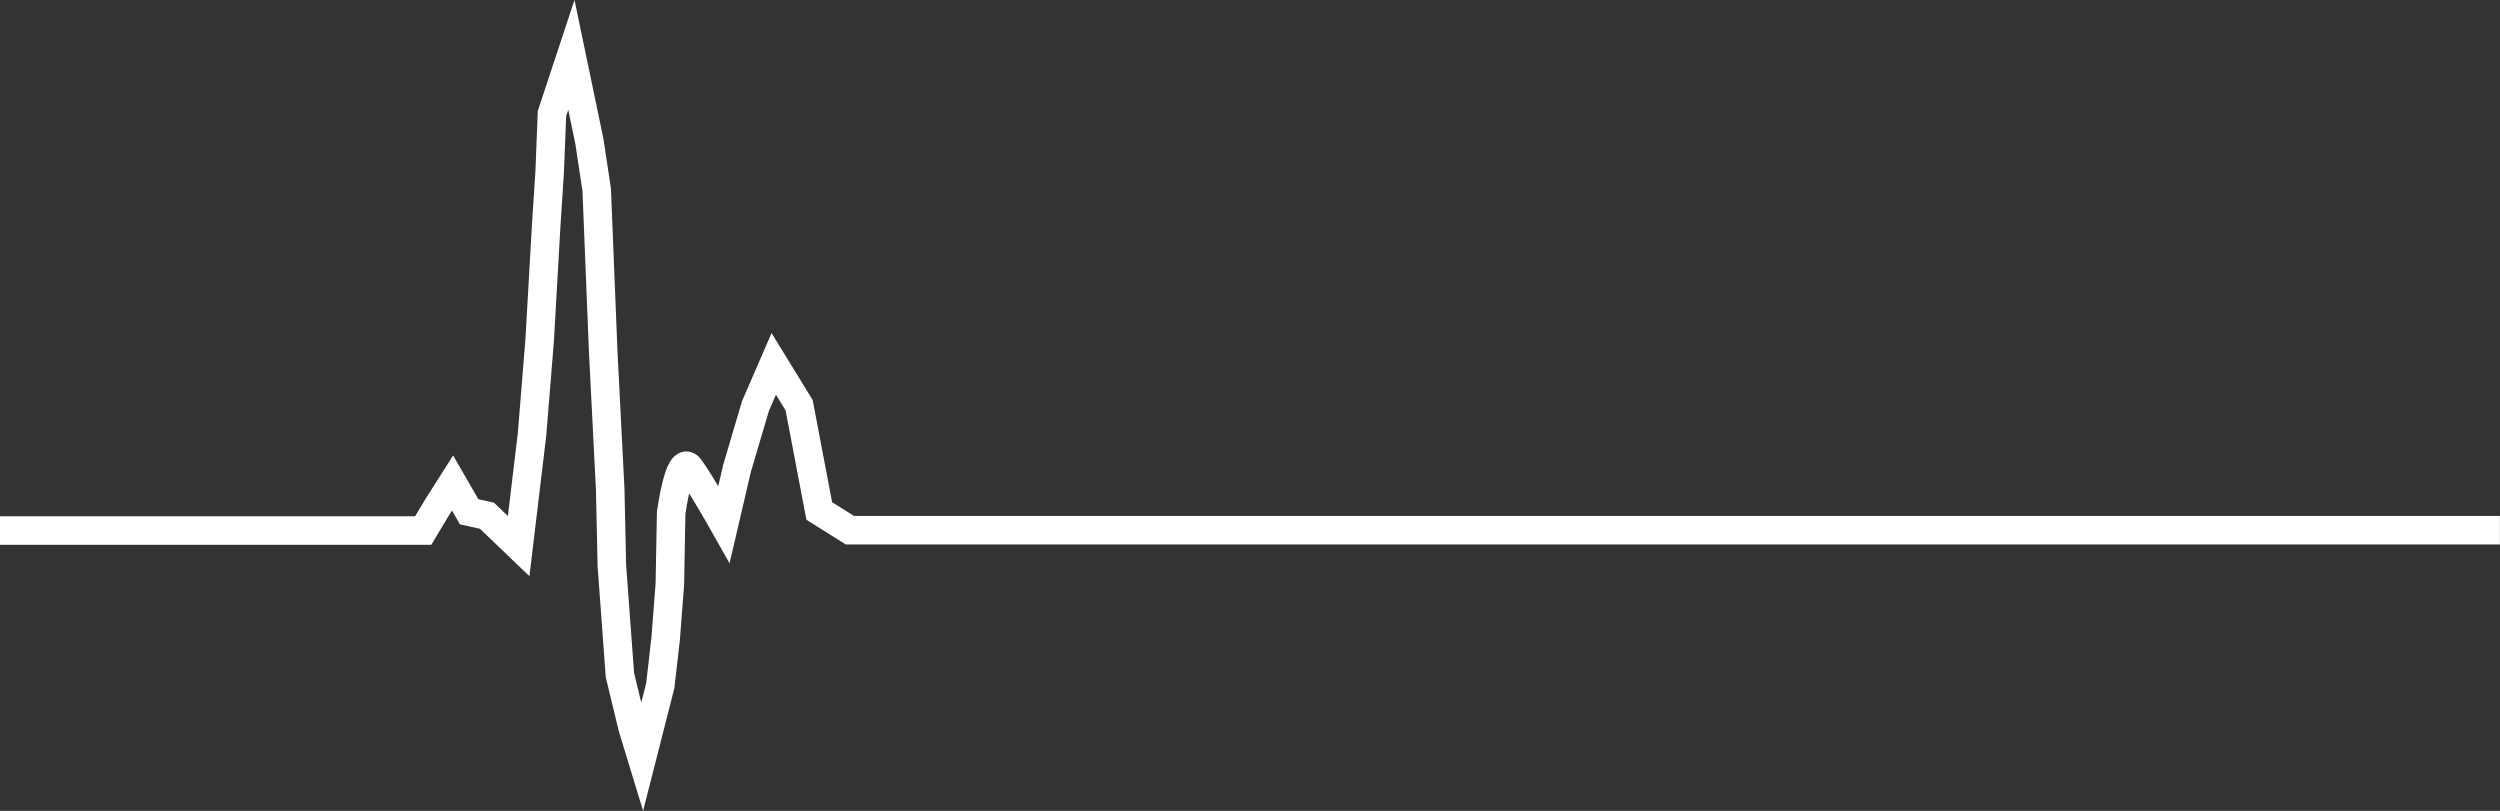 <?xml version="1.0" encoding="utf-8"?>
<!-- Generator: Adobe Illustrator 14.0.0, SVG Export Plug-In . SVG Version: 6.00 Build 43363)  -->
<!DOCTYPE svg PUBLIC "-//W3C//DTD SVG 1.1//EN" "http://www.w3.org/Graphics/SVG/1.1/DTD/svg11.dtd">
<svg version="1.1" id="Ebene_1"
	xmlns="http://www.w3.org/2000/svg"
	xmlns:xlink="http://www.w3.org/1999/xlink" x="0px" y="0px" width="65.707px" height="21.311px" viewBox="0 0 65.707 21.311" enable-background="new 0 0 65.707 21.311" xml:space="preserve" preserveAspectRatio="none">
	<rect x="0" y="0" width="65.707" height="21.311" fill="#333333" stroke="none"/>
	<g>
		<path fill="none" stroke="#FFFFFF" stroke-width="0.75" d="M0,13.944h11.123l0.378-0.631l0.393-0.619l0.437,0.757l0.468,0.104
		l0.833,0.798l0.351-2.933l0.201-2.481l0.172-3.02L14.448,4.5l0.059-1.515l0.51-1.543l0.473,2.27l0.193,1.274l0.17,4.235
		l0.185,3.646l0.043,1.995l0.212,2.88l0.334,1.382l0.243,0.796l0.483-1.895l0.141-1.228l0.111-1.431l0.035-1.886
		c0,0,0.211-1.558,0.486-1.182c0.282,0.384,0.902,1.485,0.902,1.485l0.342-1.469l0.486-1.644l0.48-1.106l0.667,1.086l0.529,2.779
		l0.805,0.506h43.368"/>
	</g>
</svg>
